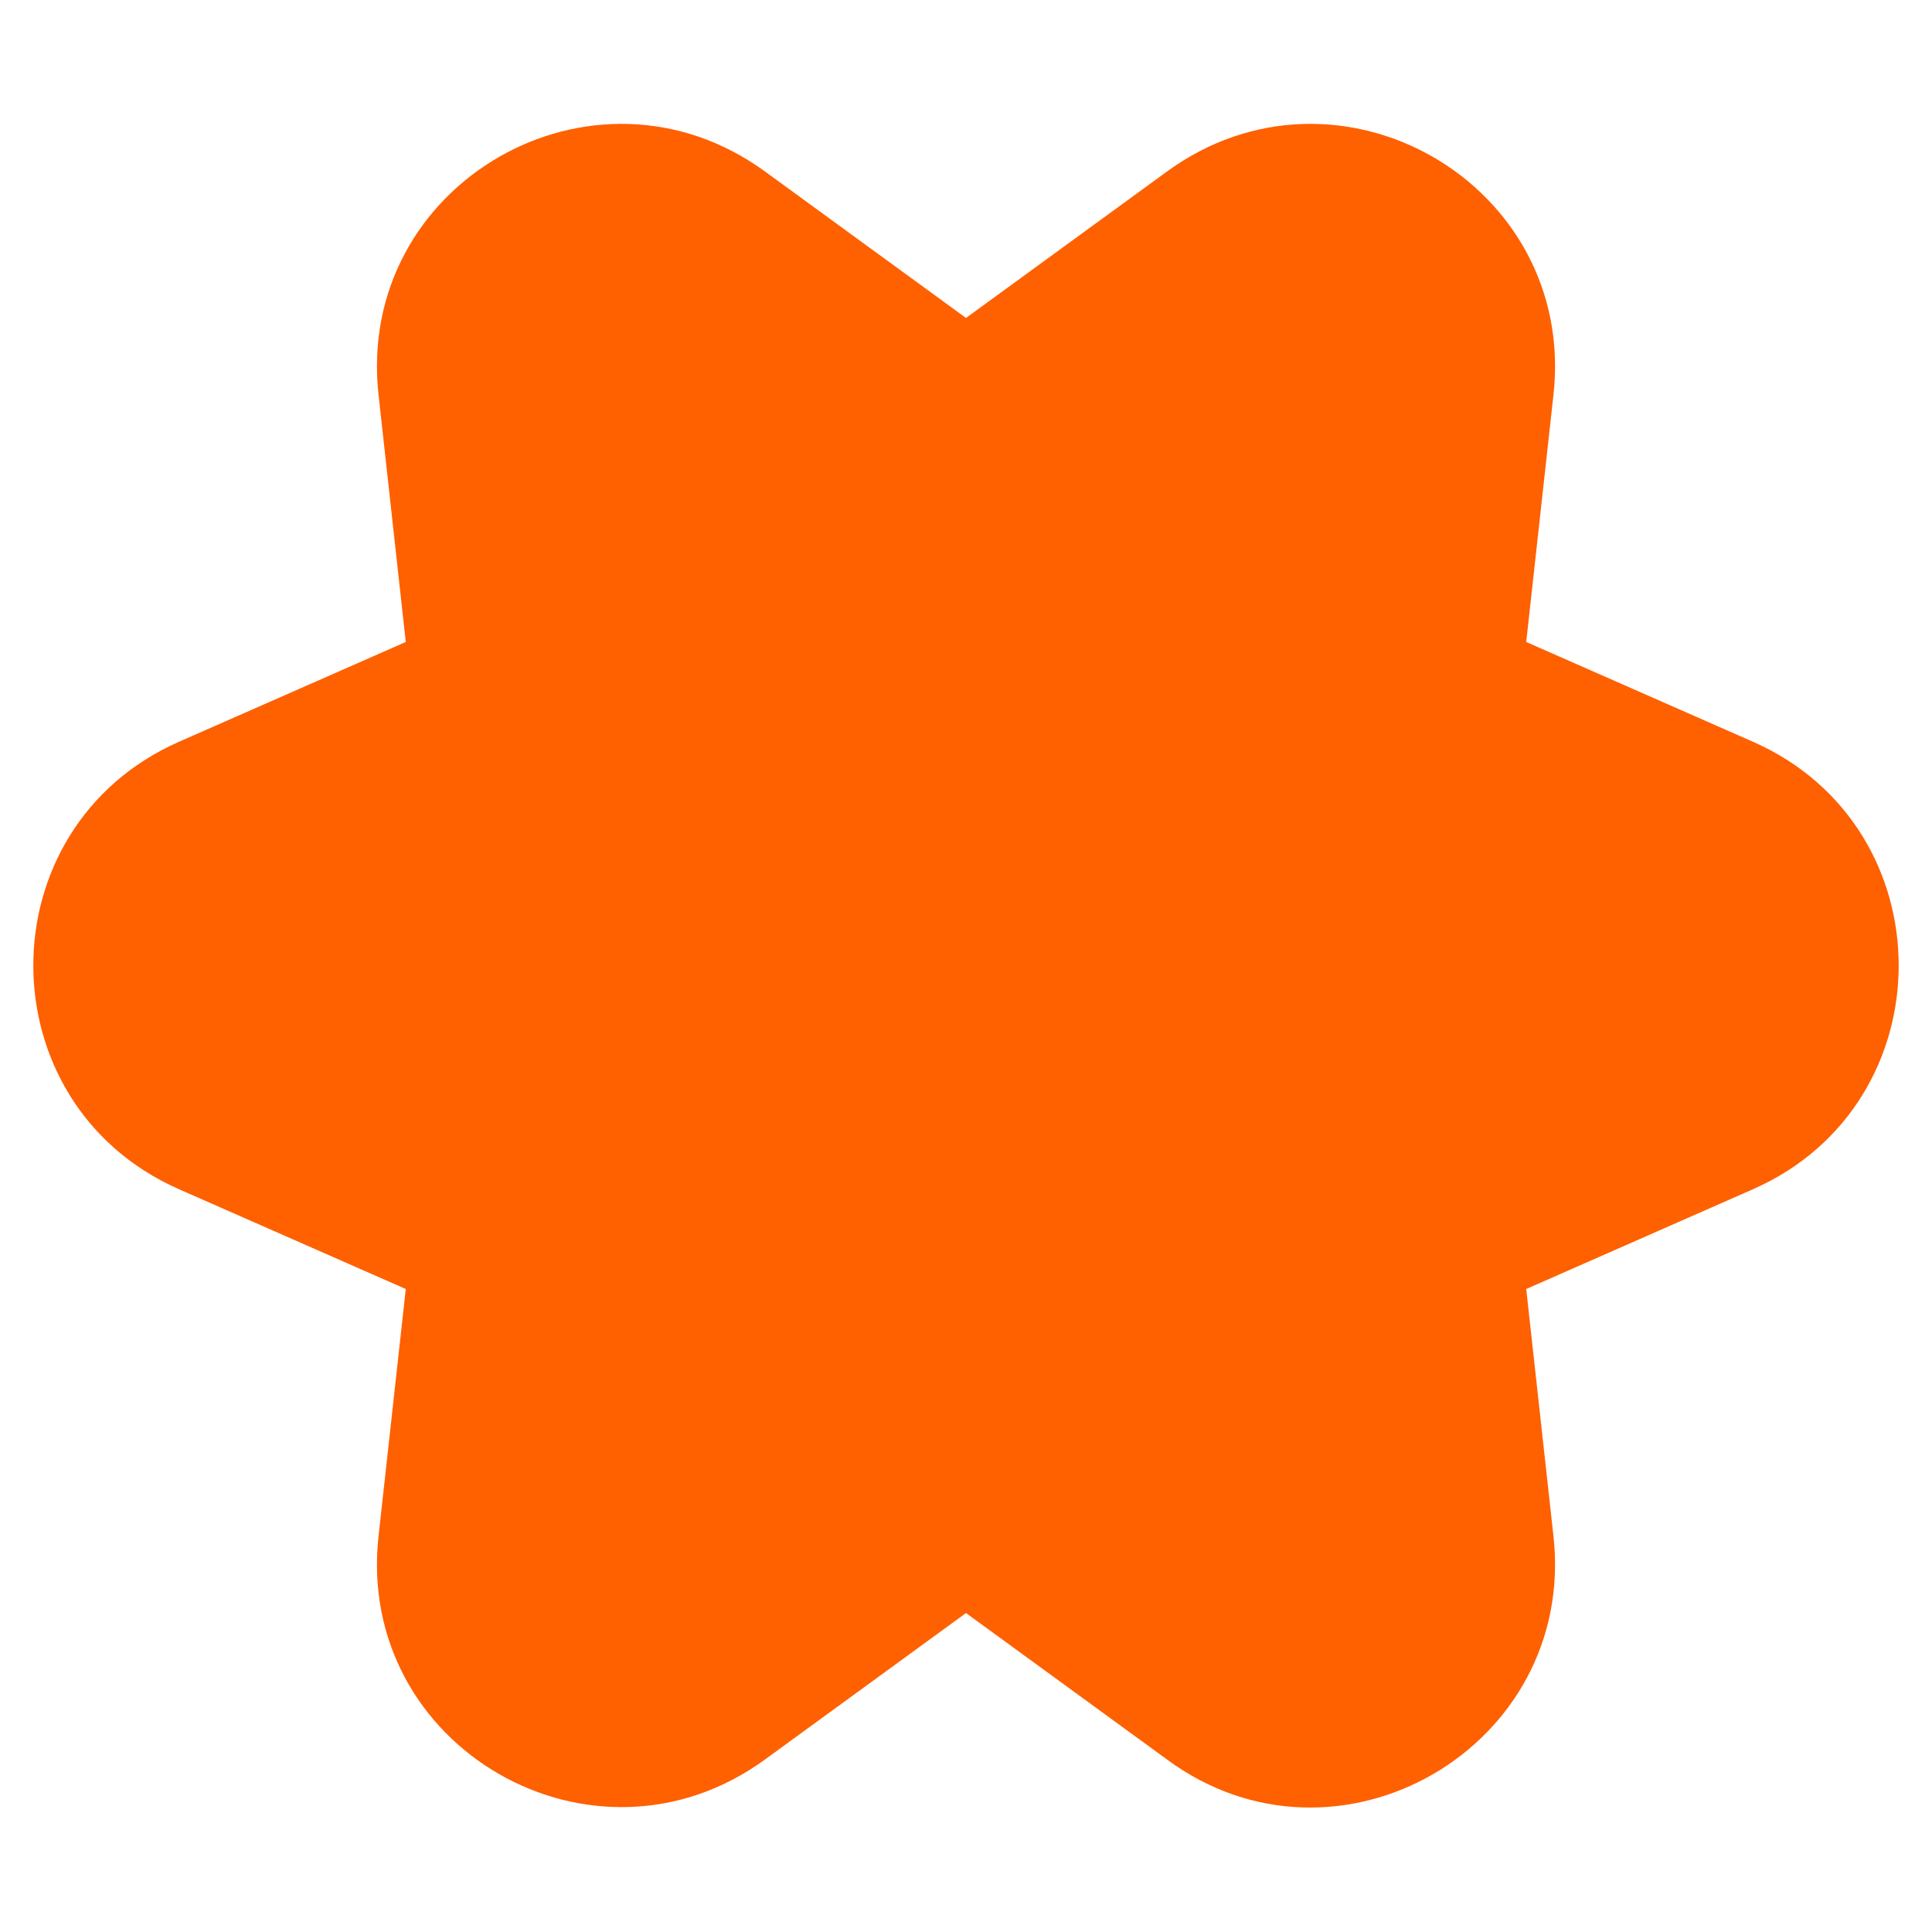 <?xml version="1.0" encoding="utf-8"?>
<!-- Generator: Adobe Illustrator 26.0.3, SVG Export Plug-In . SVG Version: 6.00 Build 0)  -->
<svg version="1.1" id="Calque_1" xmlns="http://www.w3.org/2000/svg" xmlns:xlink="http://www.w3.org/1999/xlink" x="0px" y="0px"
	 viewBox="0 0 191.4 191.4" style="enable-background:new 0 0 191.4 191.4;" xml:space="preserve">
<style type="text/css">
	.st0{fill:#FF5400;}
	.st1{fill:#FF6000;}
</style>
<g>
	<g>
		<path class="st0" d="M390.1,16.5l4.5,16.1l14.6-8.2C429,13.2,450.9,35.1,439.8,55l-8.2,14.6l16.1,4.5c21.9,6.1,21.9,37.2,0,43.3
			l-16.1,4.5l8.2,14.6c11.2,19.8-10.8,41.8-30.6,30.6l-14.6-8.2l-4.5,16.1c-6.1,21.9-37.2,21.9-43.3,0l-4.5-16.1l-14.6,8.2
			c-19.8,11.2-41.8-10.8-30.6-30.6l8.2-14.6l-16.1-4.5c-21.9-6.1-21.9-37.2,0-43.3l16.1-4.5L297.1,55
			c-11.2-19.8,10.8-41.8,30.6-30.6l14.6,8.2l4.5-16.1C352.9-5.5,384-5.5,390.1,16.5z"/>
	</g>
</g>
<path class="st1" d="M95.7,31.5L115.6,17c17-12.4,40.6,1.2,38.3,22.1l-2.7,24.5l22.5,9.9c19.2,8.5,19.2,35.8,0,44.3l-22.5,9.9
	l2.7,24.5c2.3,20.9-21.4,34.6-38.3,22.1l-19.9-14.5l-19.9,14.5c-17,12.4-40.6-1.2-38.3-22.1l2.7-24.5l-22.5-9.9
	c-19.2-8.5-19.2-35.8,0-44.3l22.5-9.9l-2.7-24.5C35.2,18.2,58.8,4.6,75.8,17L95.7,31.5z"/>
</svg>
